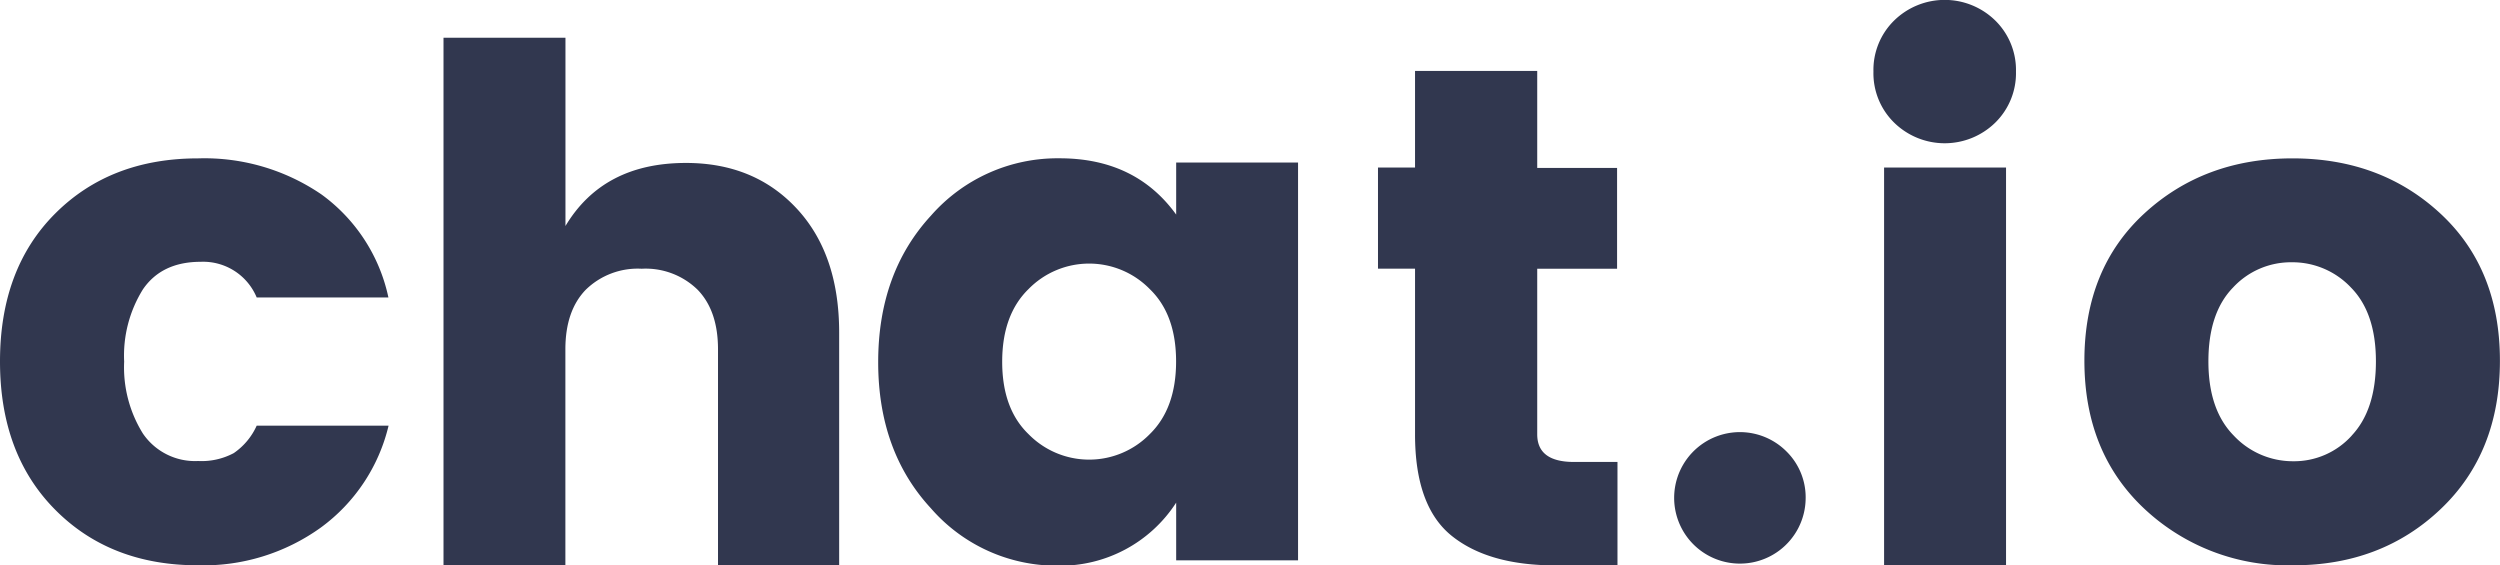 <svg xmlns="http://www.w3.org/2000/svg" viewBox="0 0 317.13 71.72">
  <g data-name="Layer 1" fill="#31374f">
    <path d="M7 64.66q-7-7.05-7-18.81t7-18.76q7-7 18.13-7a26.3 26.3 0 0 1 15.64 4.57 21.72 21.72 0 0 1 8.5 13.07H32.56a7.35 7.35 0 0 0-7.1-4.52q-4.93 0-7.32 3.48a15.89 15.89 0 0 0-2.39 9.18A15.89 15.89 0 0 0 18.13 55a8 8 0 0 0 7 3.48 8.68 8.68 0 0 0 4.52-1A8.39 8.39 0 0 0 32.56 54h16.73a22.44 22.44 0 0 1-8.59 12.92 25.52 25.52 0 0 1-15.55 4.79Q14 71.72 7 64.66zM71.73 4.79v23.88q4.79-8 15.28-8 8.68 0 14.06 5.79t5.38 15.73v29.53H91.08V44.31q0-4.88-2.58-7.55a9.42 9.42 0 0 0-7.1-2.67 9.42 9.42 0 0 0-7.1 2.67q-2.58 2.67-2.58 7.55v27.4H56.26V4.79zM118.09 64.48q-6.69-7.23-6.69-18.54t6.69-18.58a21.34 21.34 0 0 1 16.32-7.28q9.63 0 14.79 7.14v-6.6h15.46v50.46H149.2v-7.32a17.49 17.49 0 0 1-15 8 21.15 21.15 0 0 1-16.11-7.28zm27.76-9.41q3.34-3.26 3.34-9.22t-3.34-9.18a10.76 10.76 0 0 0-15.38 0q-3.34 3.26-3.34 9.22t3.34 9.18a10.76 10.76 0 0 0 15.38 0zM199.66 58.6h5.52v13.12h-7.87q-8.5 0-13.16-3.75t-4.65-12.89v-21h-4.7V21.25h4.7V9H195v12.3h10.13v12.79H195v21q0 3.51 4.66 3.51zM229.05 63.26a8.34 8.34 0 1 1-2.44-6 8.17 8.17 0 0 1 2.44 6zM253.11 15.55a9.17 9.17 0 0 1-12.84 0 8.77 8.77 0 0 1-2.62-6.47 8.78 8.78 0 0 1 2.62-6.47 9.17 9.17 0 0 1 12.84 0 8.79 8.79 0 0 1 2.62 6.47 8.79 8.79 0 0 1-2.62 6.47zM239 71.72V21.25h15.47v50.47zM272.05 64.57q-7.64-7.14-7.64-18.81T272 27.09q7.6-7 18.81-7t18.76 7q7.55 7 7.55 18.67t-7.51 18.81q-7.51 7.15-18.72 7.14a26.57 26.57 0 0 1-18.84-7.14zm26.27-9.32q3.07-3.26 3.07-9.41t-3.16-9.36a10.19 10.19 0 0 0-7.51-3.21 10 10 0 0 0-7.46 3.21q-3.12 3.21-3.12 9.36t3.21 9.41a10.27 10.27 0 0 0 7.55 3.26 9.84 9.84 0 0 0 7.42-3.25z"/>
  </g>
</svg>
